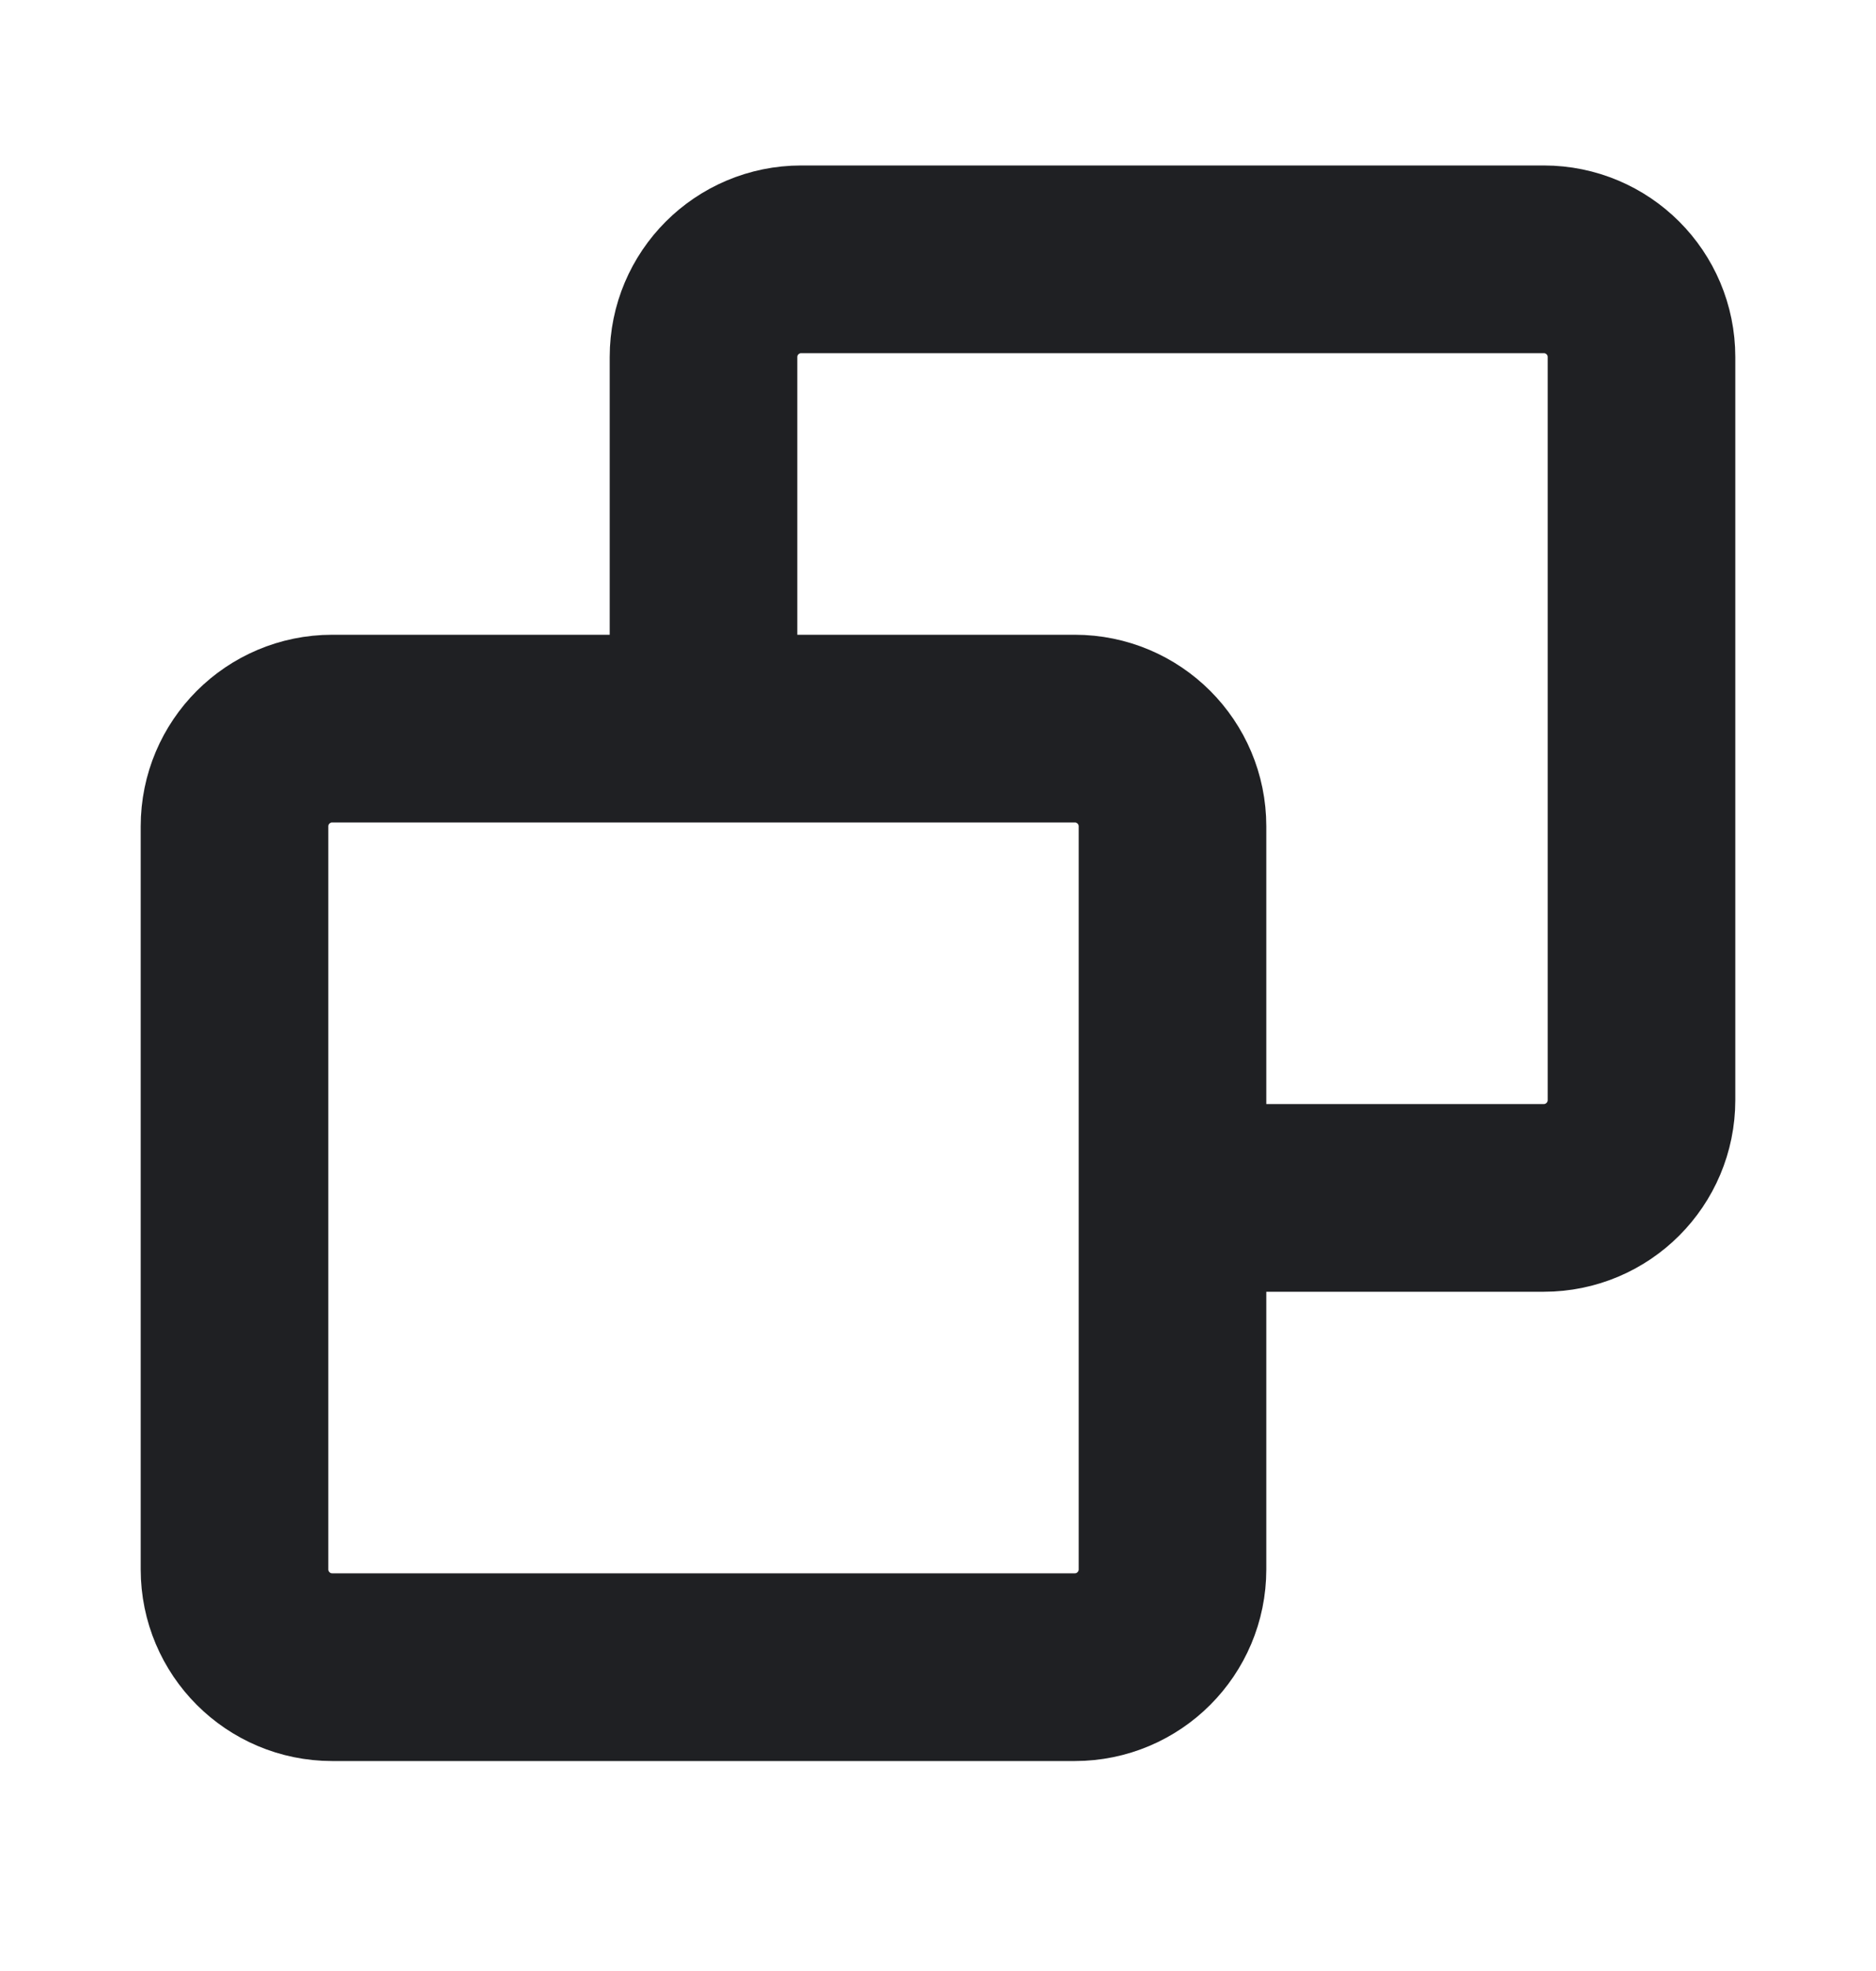 <svg width="20" height="21" viewBox="0 0 20 21" fill="none" xmlns="http://www.w3.org/2000/svg">
<path d="M7.5 7.763V3.804C7.5 3.229 7.966 2.763 8.542 2.763H16.458C17.034 2.763 17.5 3.229 17.5 3.804V11.721C17.5 12.296 17.034 12.763 16.458 12.763H12.5M11.458 7.763H3.542C2.966 7.763 2.5 8.229 2.5 8.804V16.721C2.5 17.296 2.966 17.763 3.542 17.763H11.458C12.034 17.763 12.5 17.296 12.5 16.721V8.804C12.5 8.229 12.034 7.763 11.458 7.763Z" stroke="#1F2023" stroke-width="2" stroke-linecap="round" stroke-linejoin="round"/>
</svg>
